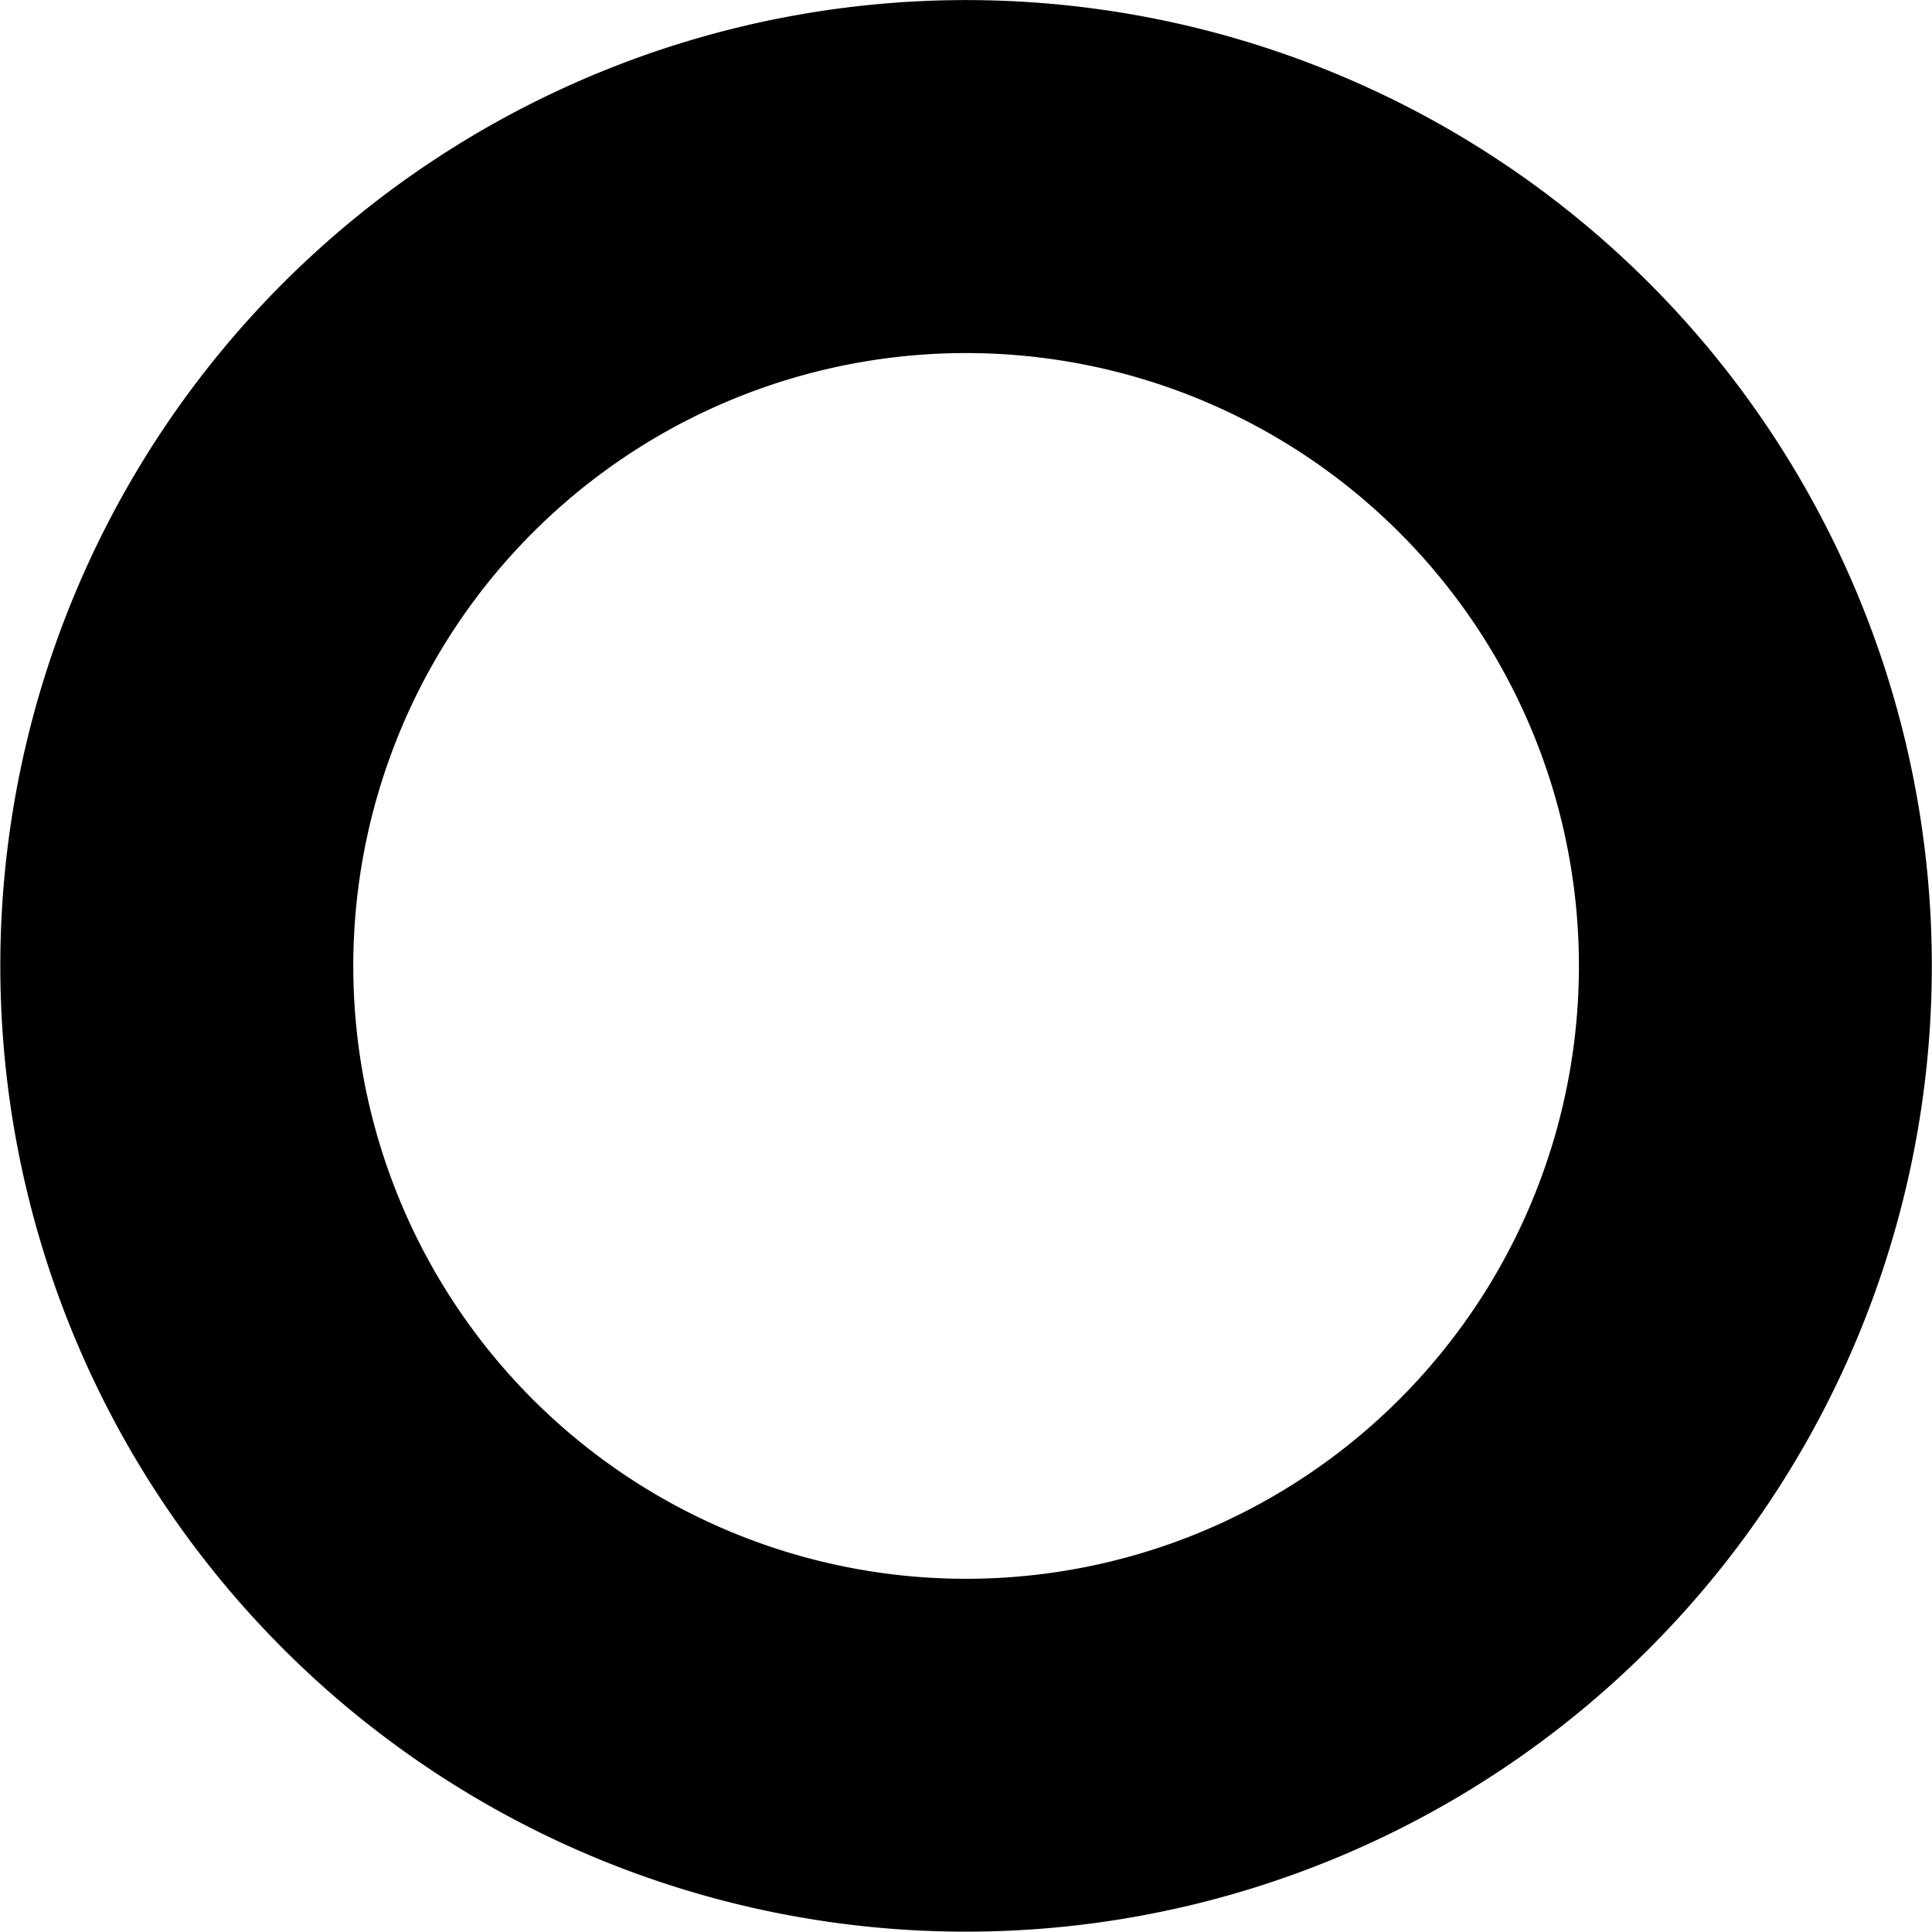 <svg xmlns="http://www.w3.org/2000/svg" width="68.017" height="68.016" viewBox="0 0 68.017 68.016">
  <path id="Path_458" data-name="Path 458" d="M1161.61,95.88a34,34,0,1,0,45.19,16.446,33.993,33.993,0,0,0-45.19-16.446Zm5.25,11.261a21.576,21.576,0,1,1-10.43,28.672,21.585,21.585,0,0,1,10.43-28.672Z" transform="translate(-1141.973 -92.687)"/>
</svg>
